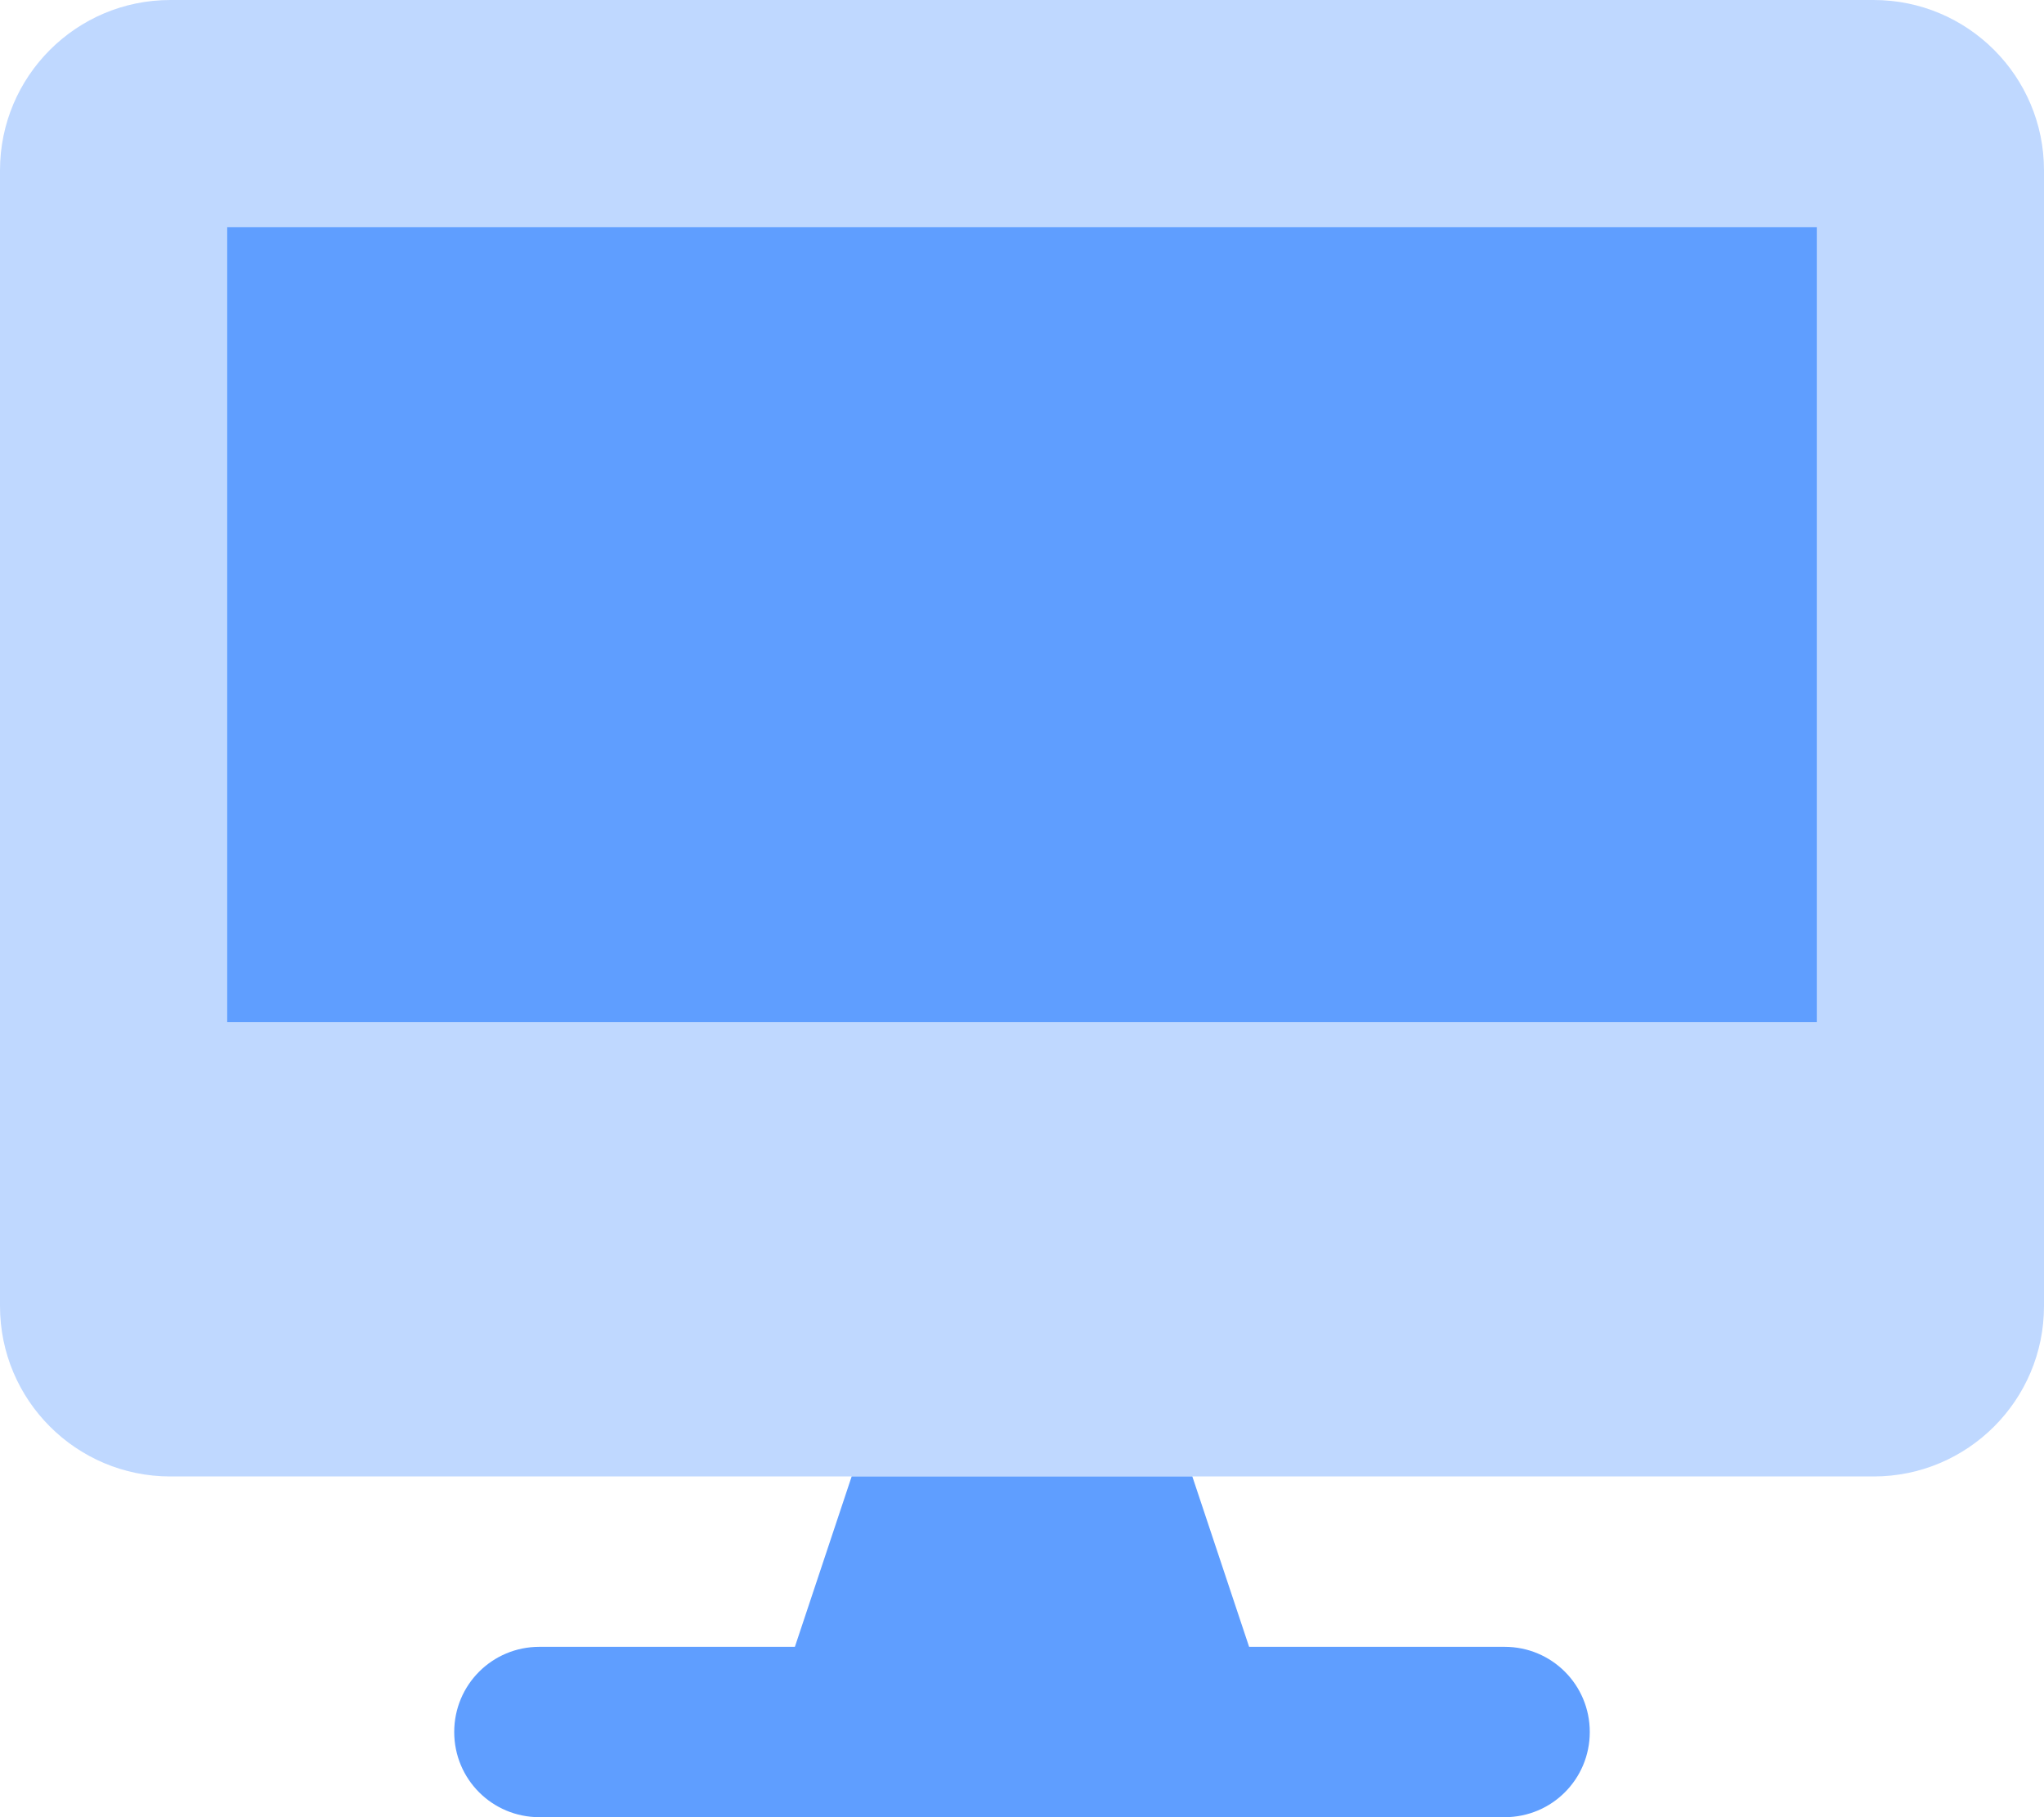 <?xml version="1.0" encoding="utf-8"?>
<!-- Generator: Adobe Illustrator 24.2.0, SVG Export Plug-In . SVG Version: 6.00 Build 0)  -->
<svg version="1.1" id="Layer_1" focusable="false" xmlns="http://www.w3.org/2000/svg" xmlns:xlink="http://www.w3.org/1999/xlink"
	 x="0px" y="0px" viewBox="0 0 576 512" style="enable-background:new 0 0 576 512;" xml:space="preserve">
<style type="text/css">
	.st0{opacity:0.4;fill:#5F9EFF;enable-background:new    ;}
	.st1{fill:#5F9EFF;}
</style>
<g>
	<path class="st0" d="M528,0H48C21.5,0,0,21.5,0,48v320c0,26.5,21.5,48,48,48h480c26.5,0,48-21.5,48-48V48C576,21.5,554.5,0,528,0z
		 M512,288H64V64h448V288z"/>
	<path class="st1" d="M64,64v224h448V64H64z M424,464h-72l-16-48h-96l-16,48h-72c-13.3,0-24,10.7-24,24s10.7,24,24,24h272
		c13.3,0,24-10.7,24-24S437.3,464,424,464z"/>
</g>
</svg>
